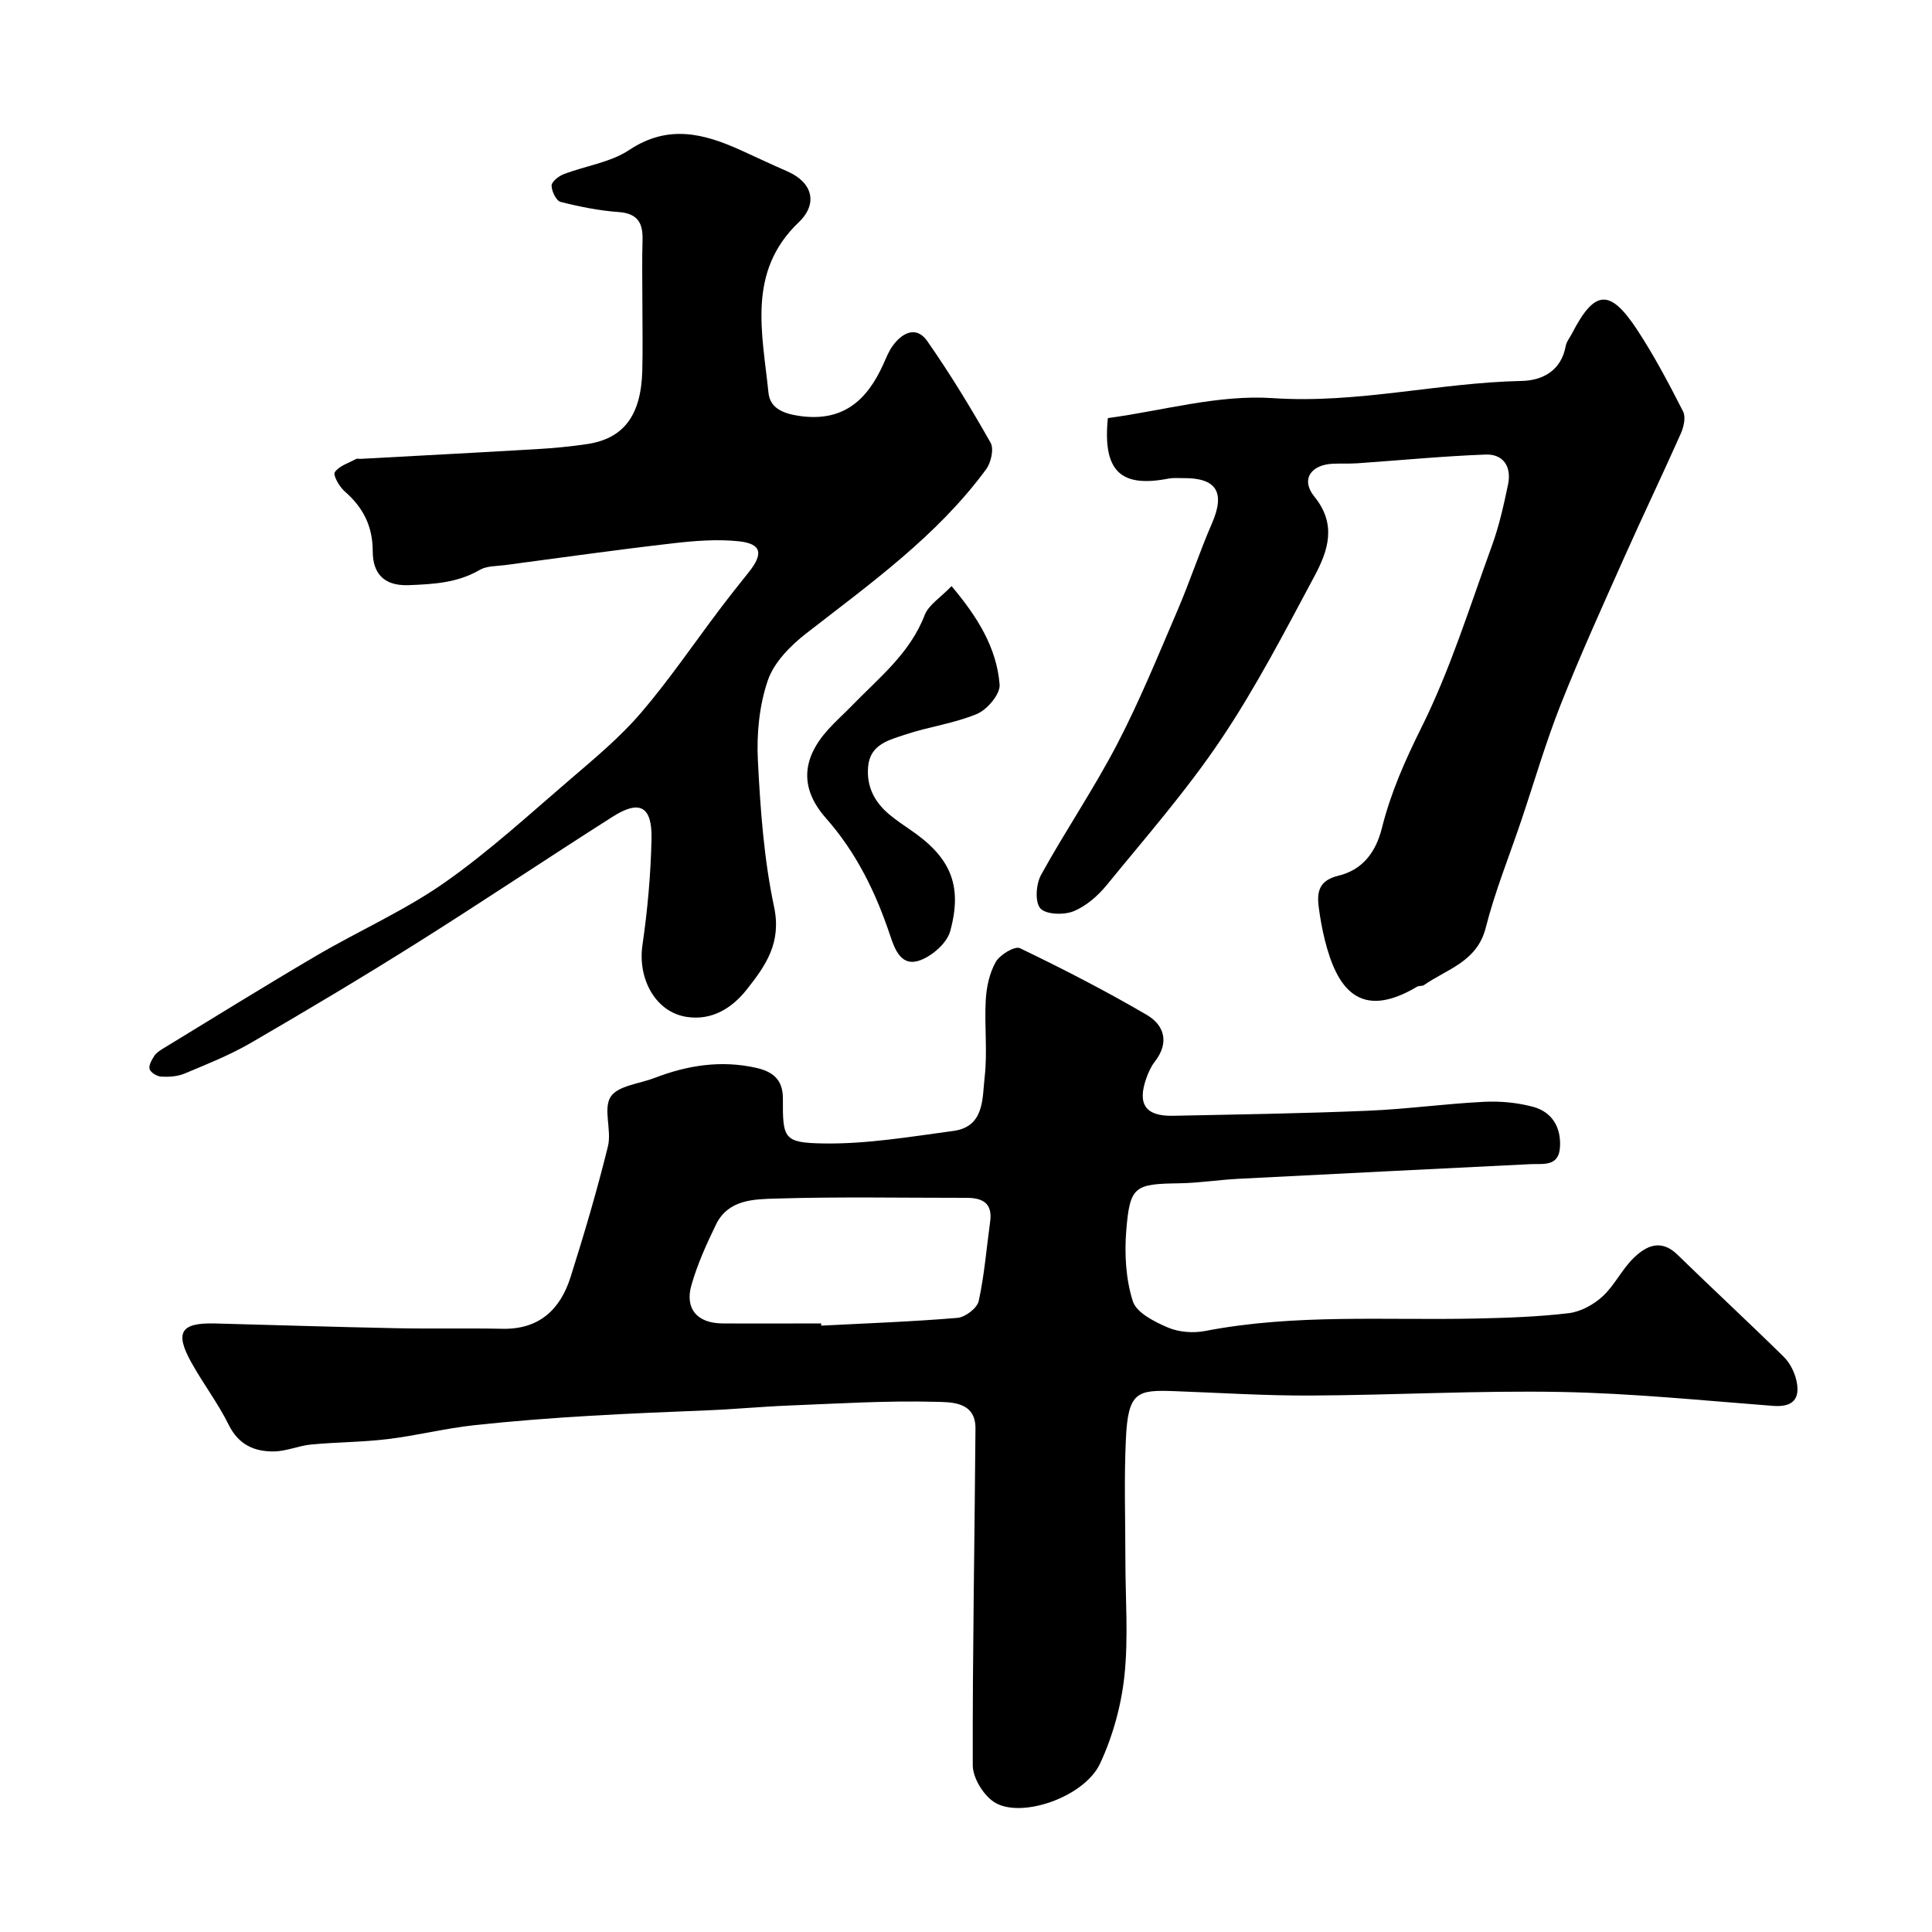 <svg enable-background="new 0 0 400 400" viewBox="0 0 400 400" xmlns="http://www.w3.org/2000/svg"><g fill="#000001"><path d="m233 323c0 8 .64 16.06-.2 23.97-.66 6.17-2.41 12.5-5.03 18.13-3.29 7.09-16.8 11.65-22.14 7.87-2.16-1.53-4.22-4.93-4.23-7.49-.06-23.25.39-46.51.56-69.76.04-5.63-5.22-5.41-8.31-5.49-10.08-.27-20.19.37-30.29.77-5.6.22-11.19.76-16.8.99-16.17.64-32.34 1.34-48.43 3.09-5.99.65-11.88 2.15-17.86 2.87-5.25.64-10.57.62-15.83 1.12-2.57.24-5.09 1.38-7.65 1.43-4.09.08-7.39-1.36-9.44-5.51-2.21-4.47-5.29-8.51-7.72-12.88-3.5-6.29-2.21-8.29 4.92-8.1 12.46.33 24.92.73 37.38.98 7.36.15 14.72-.03 22.08.12 7.61.16 11.99-3.98 14.12-10.7 2.83-8.95 5.5-17.98 7.74-27.09.81-3.31-1.04-7.75.56-10.24 1.48-2.3 5.94-2.69 9.1-3.91 6.81-2.63 13.81-3.71 21-2.09 3.2.72 5.58 2.23 5.56 6.35-.05 8.3.14 9.18 8.43 9.31 8.94.14 17.93-1.39 26.85-2.59 6.48-.87 5.99-6.73 6.49-11.13.61-5.26-.07-10.66.23-15.97.15-2.69.77-5.6 2.08-7.9.85-1.5 3.95-3.34 4.99-2.84 8.92 4.29 17.74 8.83 26.28 13.82 3.66 2.14 4.69 5.78 1.65 9.67-.79 1.01-1.34 2.26-1.77 3.48-1.88 5.34-.15 7.84 5.51 7.73 13.43-.27 26.87-.48 40.29-1.04 8.05-.33 16.06-1.45 24.11-1.85 3.4-.17 6.96.16 10.23 1.05 3.89 1.07 5.76 4.24 5.52 8.3-.24 4.19-3.54 3.42-6.22 3.56-20.12 1-40.25 1.99-60.37 3.03-4.11.21-8.2.87-12.3.93-9.18.14-10.16.57-10.91 9.78-.39 4.85-.1 10.06 1.36 14.63.76 2.4 4.5 4.27 7.29 5.46 2.28.97 5.25 1.18 7.72.7 18.54-3.58 37.28-2.17 55.94-2.57 6.44-.14 12.9-.35 19.28-1.11 2.47-.29 5.15-1.75 7.01-3.46 2.49-2.28 4.01-5.6 6.45-7.97 2.58-2.52 5.65-4.01 9.06-.69 7.29 7.11 14.77 14.02 22.03 21.17 1.28 1.26 2.23 3.18 2.62 4.95.82 3.76-.75 5.51-4.87 5.19-14.62-1.12-29.25-2.61-43.89-2.88-17.25-.32-34.52.66-51.79.74-9.43.05-18.86-.57-28.29-.91-7.61-.27-9.57.06-10 10.01-.39 8.29-.1 16.64-.1 24.97zm-62.99-49c.01.15.02.3.02.46 9.41-.49 18.83-.82 28.21-1.61 1.61-.14 4.07-2.02 4.39-3.48 1.18-5.39 1.61-10.95 2.37-16.44.53-3.83-1.56-4.93-4.89-4.93-13.15.01-26.3-.25-39.44.15-4.53.13-9.88.17-12.4 5.32-1.99 4.07-3.88 8.27-5.12 12.61-1.4 4.9 1.22 7.87 6.38 7.92 6.83.05 13.65 0 20.48 0z"/><path d="m133 62.74c0-4.33-.1-8.67.03-13 .11-3.55-.97-5.55-4.96-5.84-4.04-.29-8.07-1.1-12-2.1-.91-.23-1.86-2.19-1.87-3.37-.01-.8 1.45-1.96 2.49-2.36 4.53-1.74 9.7-2.43 13.62-5.04 7.98-5.3 15.35-3.42 23 .04 3.24 1.47 6.46 3 9.72 4.42 5.18 2.25 6.4 6.66 2.33 10.54-10.78 10.29-7.5 22.98-6.26 35.26.32 3.22 3.02 4.34 6.44 4.83 8.95 1.28 13.92-3.18 17.3-10.62.61-1.34 1.14-2.76 2-3.93 2.01-2.73 4.89-4.17 7.15-.94 4.72 6.77 9.03 13.84 13.1 21.03.73 1.29.09 4.13-.93 5.51-10.14 13.79-23.92 23.61-37.24 33.97-3.27 2.54-6.67 5.99-7.95 9.73-1.77 5.17-2.34 11.05-2.06 16.56.51 10.14 1.25 20.4 3.35 30.3 1.58 7.44-1.68 12.13-5.67 17.16-3.16 3.98-7.27 6.38-12.29 5.67-6.58-.93-10.3-7.9-9.29-14.87 1.06-7.3 1.73-14.7 1.88-22.07.13-6.71-2.48-8.07-8.03-4.54-13.63 8.66-27.04 17.67-40.71 26.26-11.28 7.09-22.74 13.92-34.27 20.61-4.33 2.51-9.04 4.38-13.67 6.32-1.45.61-3.21.72-4.81.64-.87-.05-2.17-.81-2.42-1.55-.25-.73.43-1.92.96-2.74.42-.66 1.19-1.15 1.89-1.57 10.57-6.44 21.08-12.97 31.75-19.23 8.73-5.12 18.11-9.25 26.37-15.02 9.25-6.47 17.64-14.19 26.25-21.57 5.02-4.3 10.17-8.6 14.46-13.59 5.84-6.81 10.9-14.28 16.32-21.45 1.97-2.61 4-5.18 6.05-7.73 3.06-3.83 2.65-5.88-2.04-6.39-4.58-.49-9.33-.09-13.95.45-11.52 1.33-23 2.95-34.5 4.48-1.76.23-3.76.15-5.21.99-4.63 2.69-9.54 2.96-14.74 3.16-5.43.2-7.41-2.76-7.42-7-.01-5.29-2.01-9.1-5.83-12.44-1.09-.96-2.44-3.34-2.02-3.95.89-1.3 2.84-1.89 4.38-2.72.26-.14.66-.02.99-.04 12.19-.67 24.39-1.3 36.57-2.02 3.44-.2 6.89-.53 10.29-1.04 7.58-1.13 11.19-5.93 11.43-15.2.12-4.66.02-9.33.02-14z"/><path d="m229.37 86.56c11.25-1.5 22.84-4.9 34.16-4.13 17.49 1.18 34.3-3.2 51.5-3.56 4.31-.09 8.19-2.09 9.13-7.21.17-.93.86-1.76 1.31-2.63 4.69-9.07 7.84-9.35 13.52-.7 3.53 5.38 6.55 11.12 9.48 16.87.59 1.16.13 3.21-.48 4.57-3.82 8.59-7.89 17.07-11.72 25.66-4.51 10.12-9.1 20.22-13.17 30.51-3.1 7.84-5.45 15.97-8.15 23.98-2.49 7.39-5.44 14.65-7.35 22.18-1.79 7.03-7.98 8.51-12.78 11.85-.37.26-1.02.09-1.42.33-11.99 7.14-16.65.23-19.12-9.72-.55-2.21-.96-4.48-1.25-6.74-.42-3.21.08-5.55 4.06-6.51 4.95-1.2 7.74-4.76 9.03-9.91 1.8-7.21 4.76-13.92 8.13-20.69 6-12.02 10.02-25.05 14.64-37.73 1.49-4.1 2.45-8.42 3.34-12.7.74-3.58-.92-6.31-4.65-6.17-8.88.33-17.73 1.2-26.6 1.81-1.66.11-3.33.02-5 .09-4.62.2-6.71 3.3-3.86 6.8 4.7 5.78 2.83 11.23.04 16.45-6.14 11.47-12.15 23.09-19.39 33.86-7.1 10.57-15.57 20.24-23.65 30.14-1.83 2.24-4.28 4.37-6.9 5.42-2 .8-5.72.67-6.84-.63-1.15-1.34-.88-5.03.17-6.93 5.03-9.13 10.93-17.8 15.74-27.04 4.66-8.95 8.48-18.35 12.47-27.64 2.56-5.95 4.58-12.14 7.16-18.08 2.79-6.41.98-9.45-5.97-9.37-1 .01-2.03-.09-2.99.09-9.91 1.94-13.69-1.49-12.59-12.52z"/><path d="m197.01 121.35c5.34 6.34 9.34 12.71 9.95 20.38.16 1.96-2.55 5.18-4.67 6.07-4.73 1.99-10.01 2.65-14.91 4.3-3.28 1.11-7.22 1.99-7.64 6.58-.39 4.22 1.38 7.52 4.58 10.11 1.27 1.03 2.61 1.97 3.96 2.88 8.44 5.69 11.09 11.48 8.45 21.12-.67 2.44-3.63 5.03-6.13 5.99-3.89 1.49-5.26-1.95-6.3-5.08-2.96-8.89-6.99-17.17-13.29-24.3-5.39-6.1-5.1-12.2.42-18.33 1.55-1.73 3.31-3.28 4.93-4.95 5.59-5.78 12.02-10.81 15.07-18.75.82-2.14 3.31-3.65 5.58-6.02z"/></g></svg>